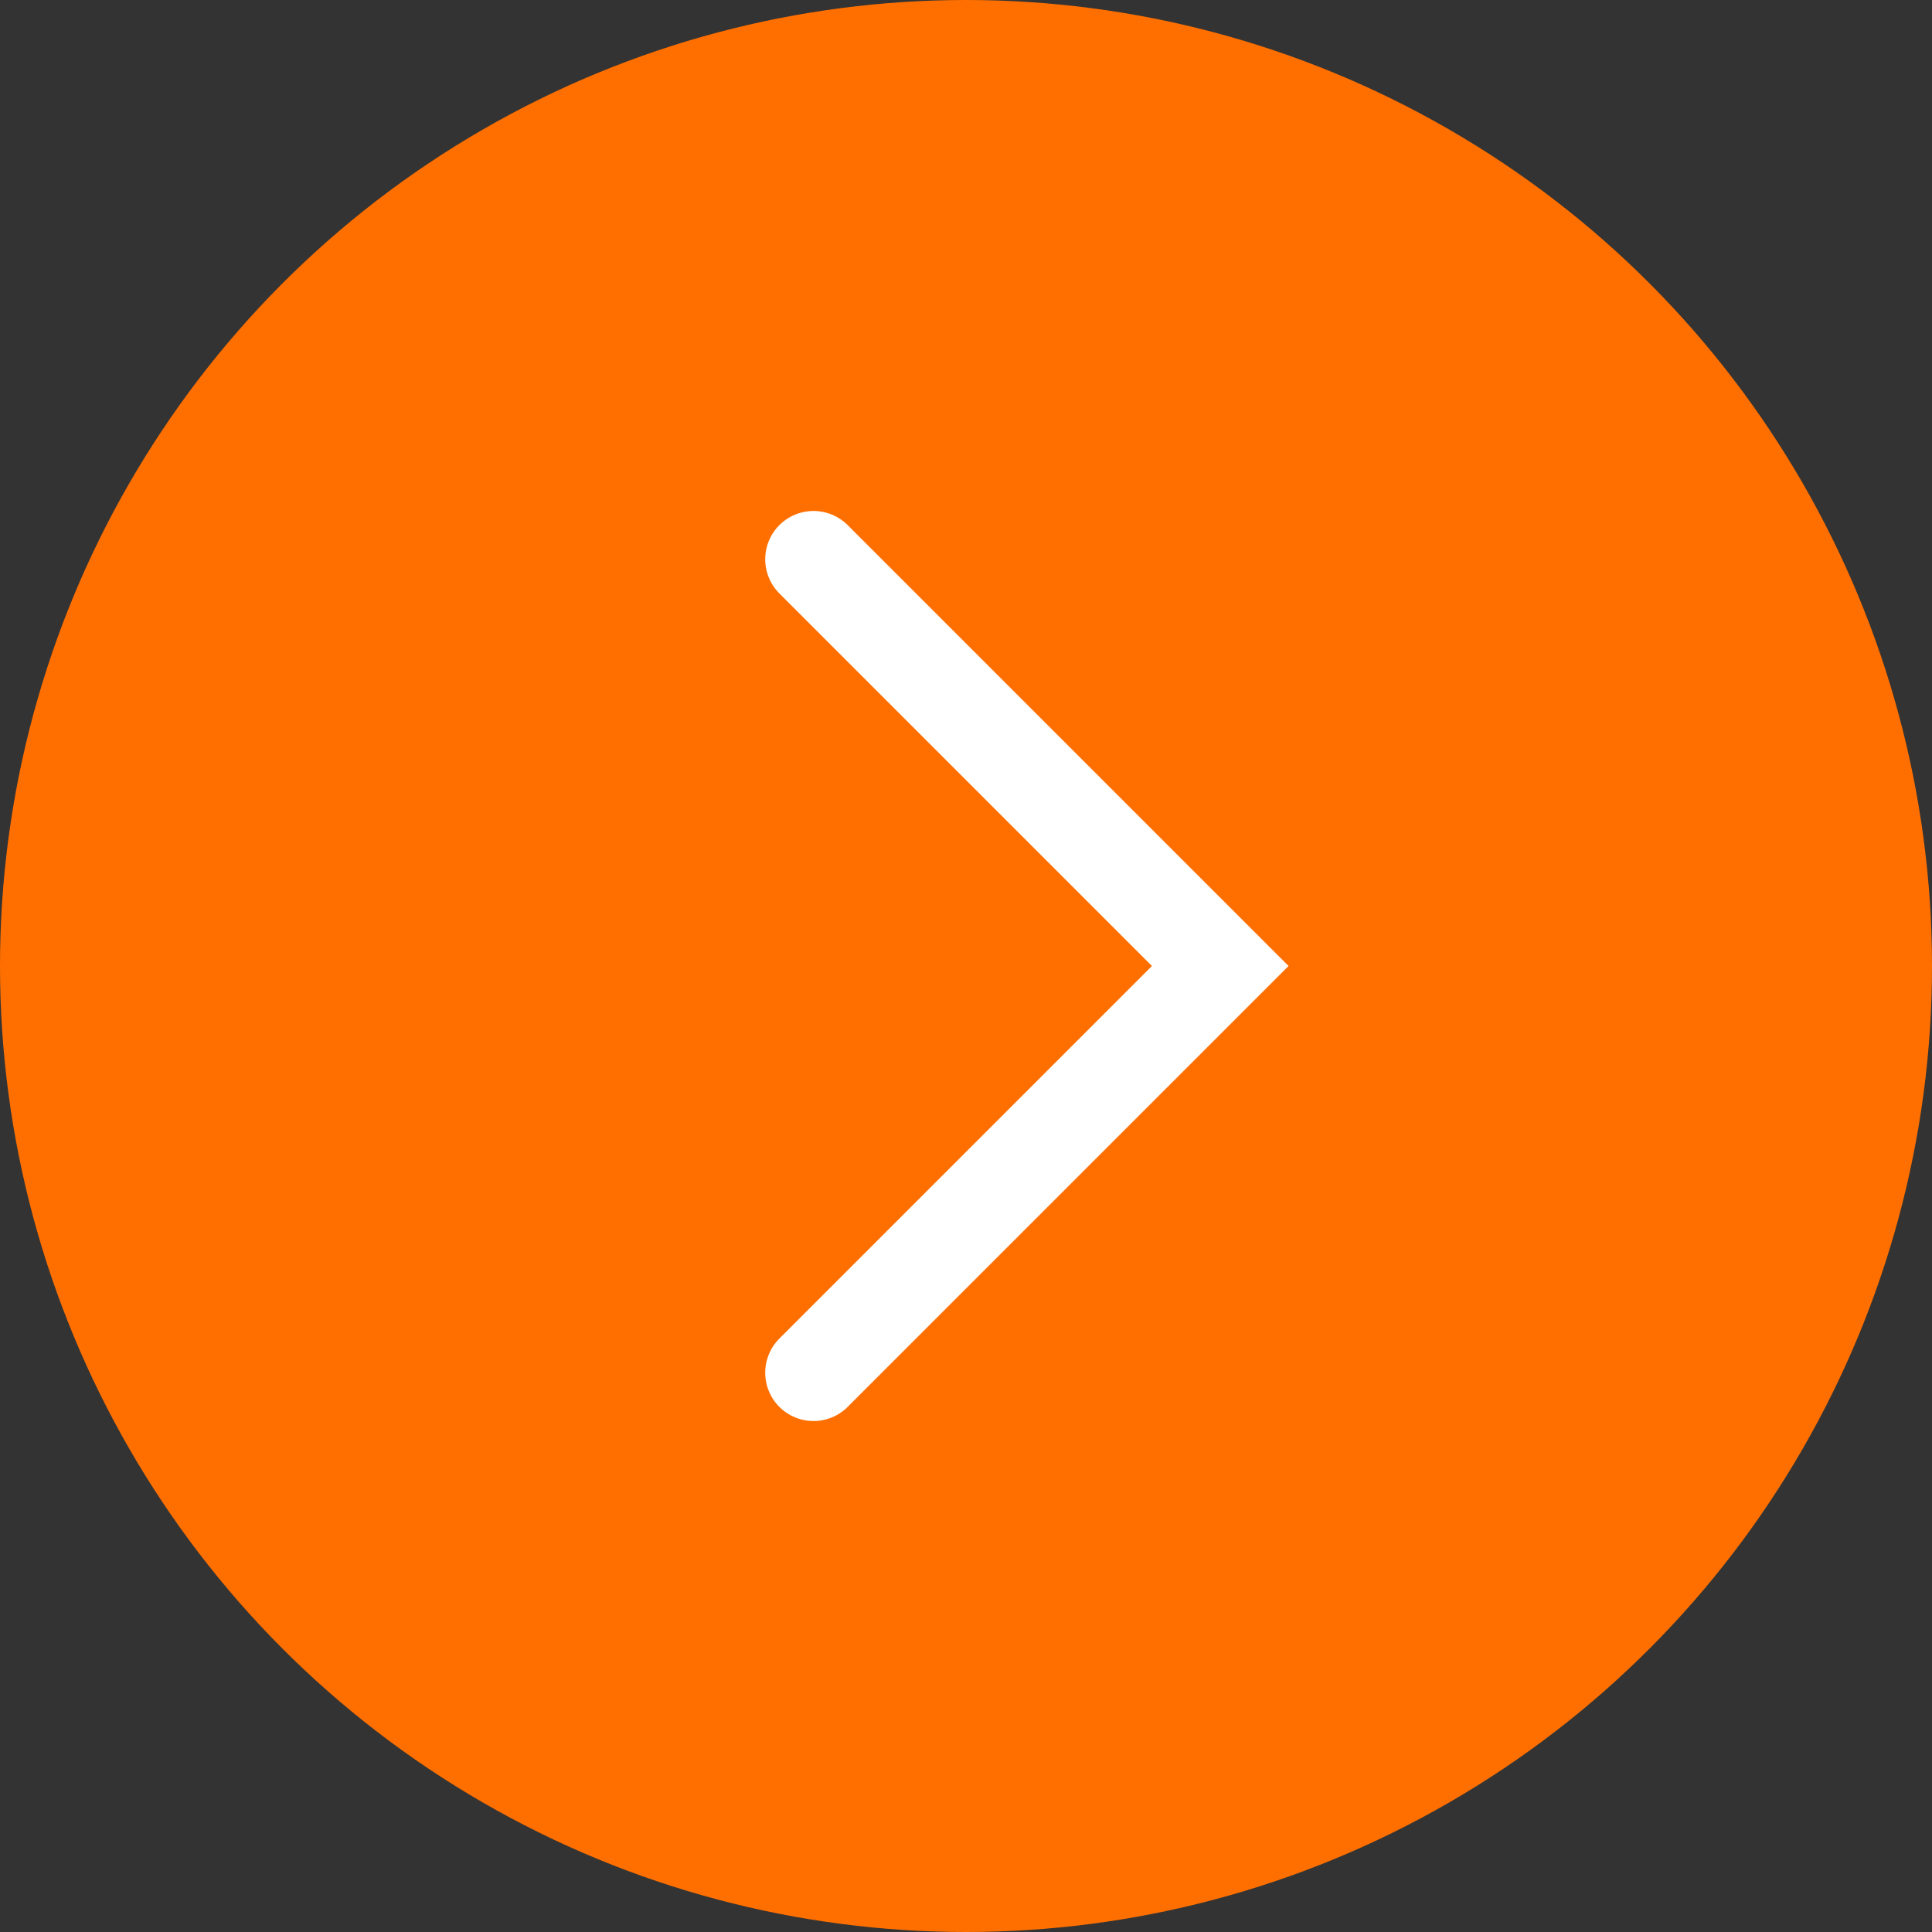 <svg width="40" height="40" viewBox="0 0 40 40" fill="none" xmlns="http://www.w3.org/2000/svg">
<rect x="0" y="0" width="40" height="40" fill="#333333" stroke="none"/>
<circle cx="20" cy="20" r="20" fill="#FF6F00"/>
<path d="M16.843 11.579L25.264 20L16.843 28.421" stroke="white" stroke-width="2" stroke-linecap="round"/>
</svg>
